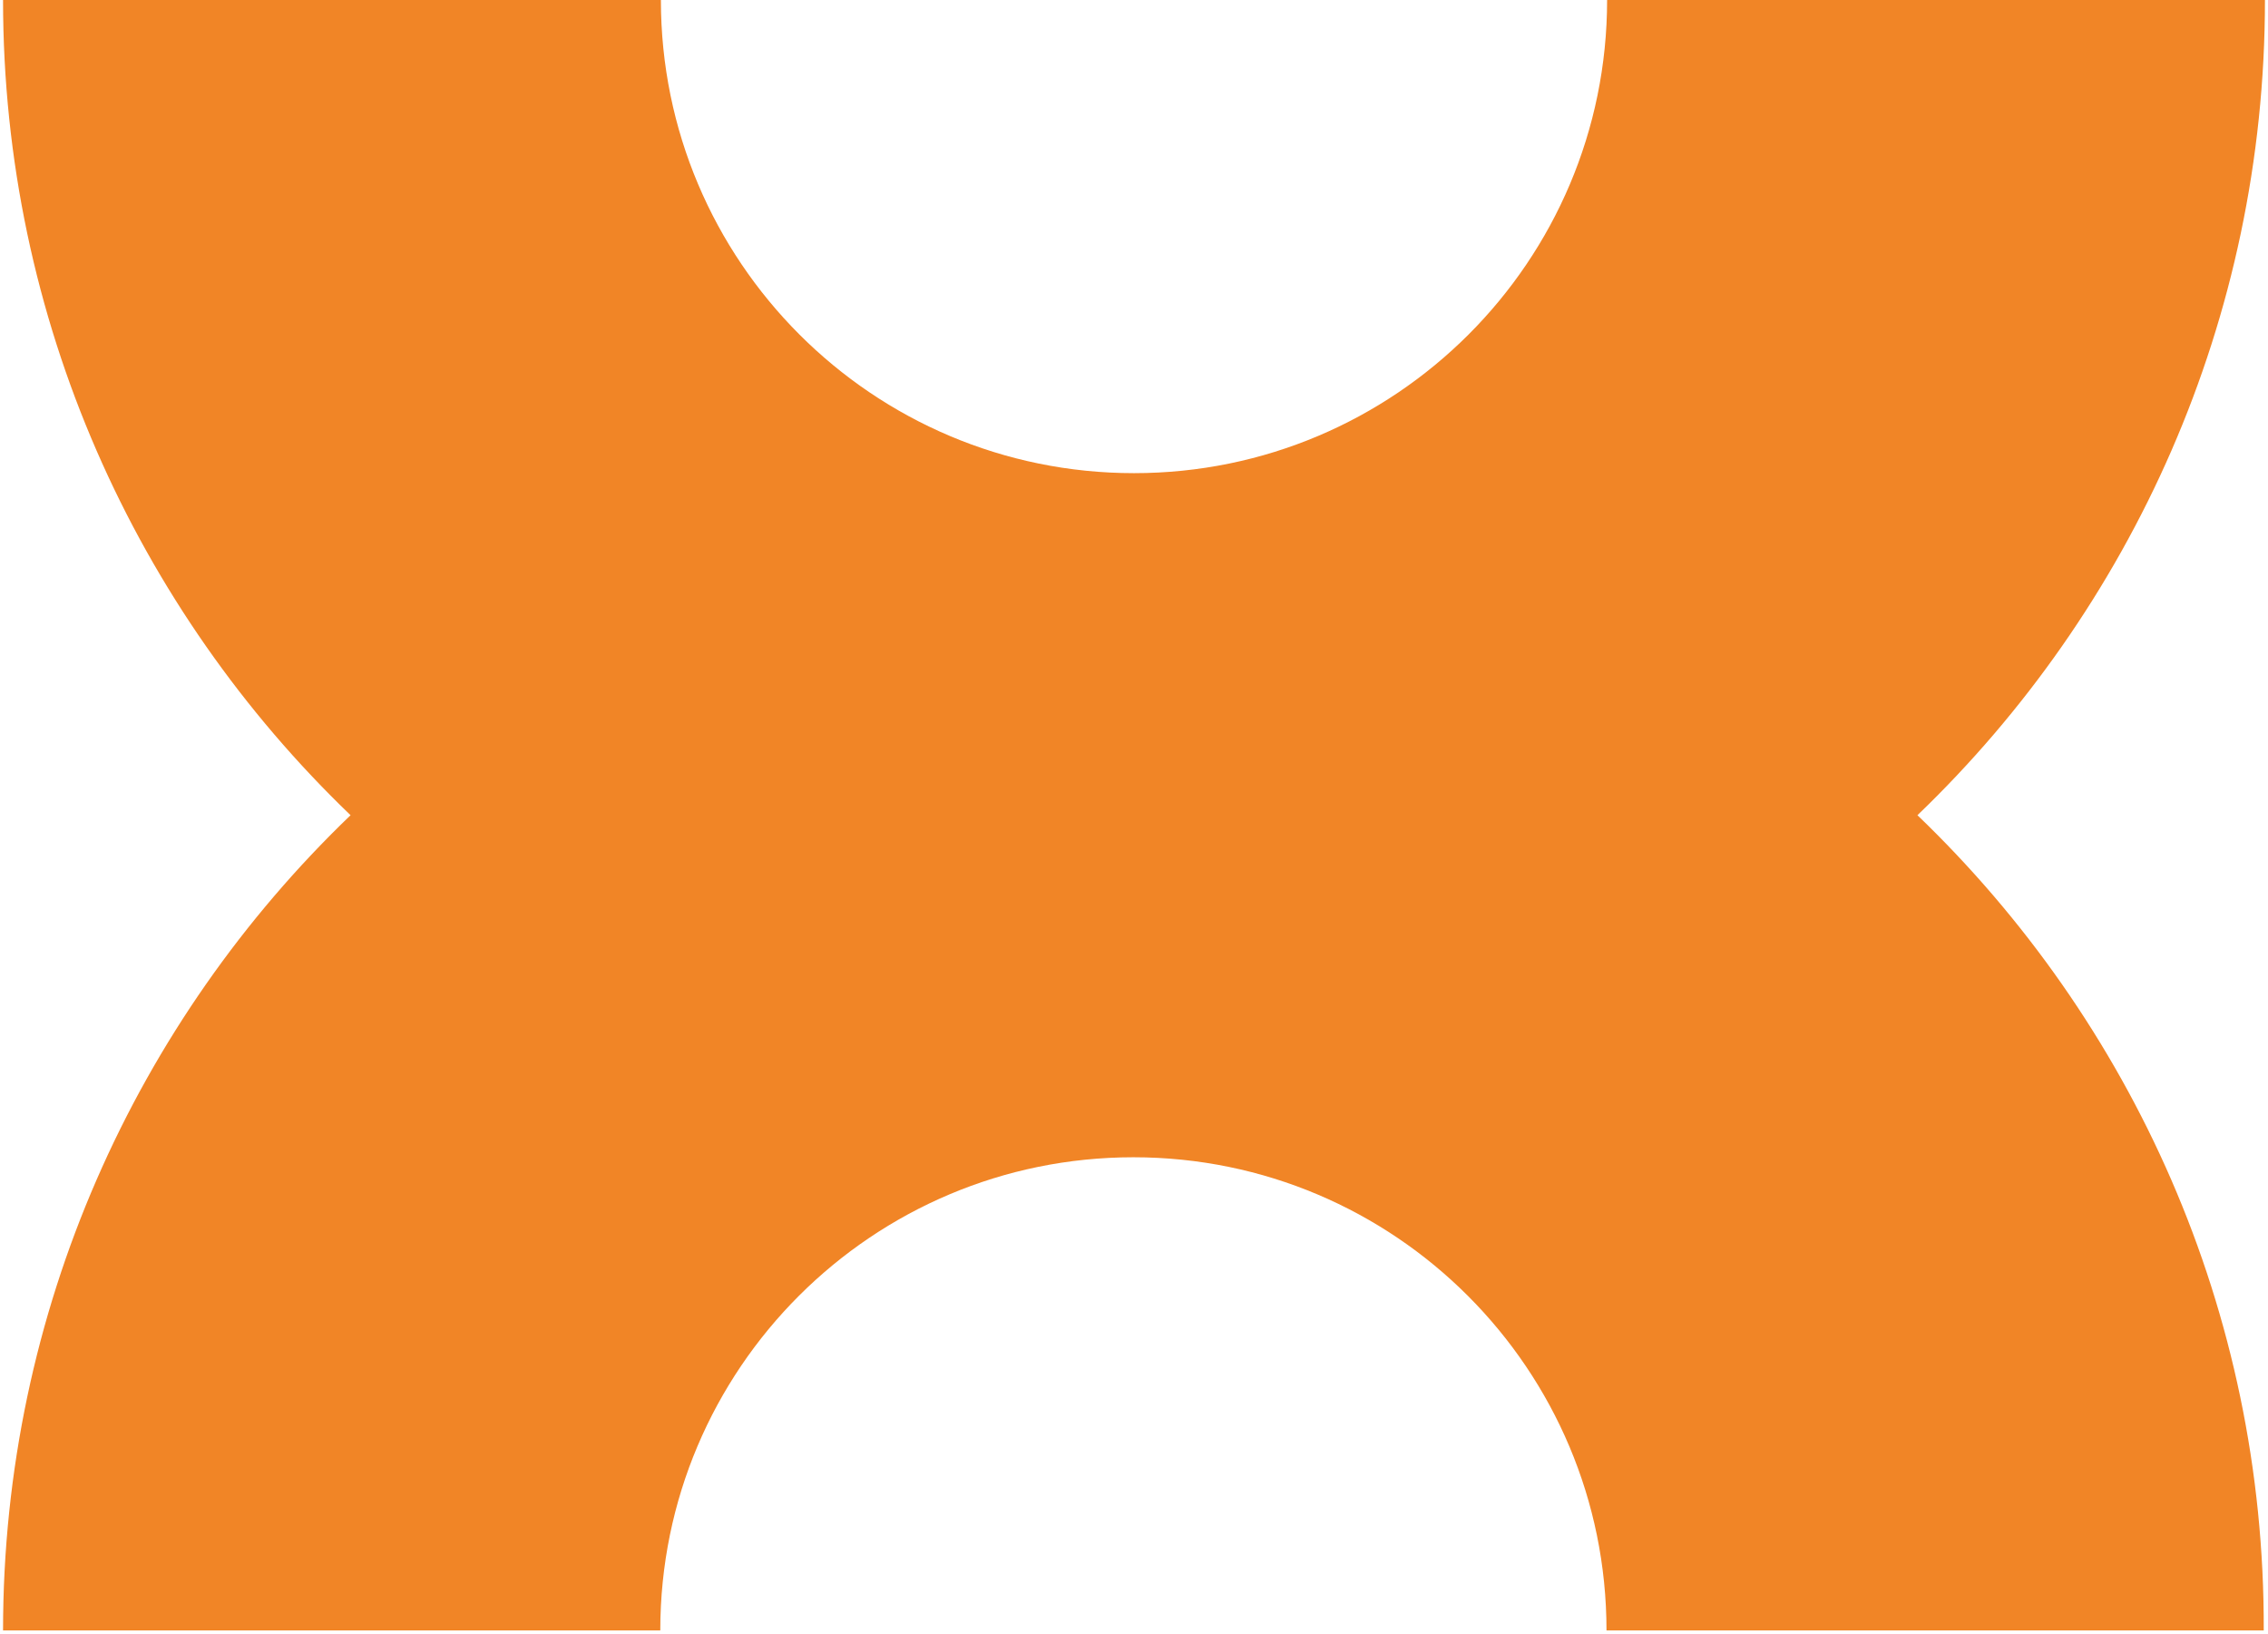 <svg width="372" height="268" viewBox="0 0 372 268" fill="none" xmlns="http://www.w3.org/2000/svg">
<path d="M314.5 133.701C349.6 100.001 371.5 52.501 371.5 0.001H263.6C263.6 42.901 228.8 77.601 186 77.601C143.1 77.601 108.4 42.801 108.4 0.001H0.5C0.5 52.501 22.4 100.001 57.5 133.701C22.4 167.401 0.5 214.901 0.5 267.401H108.3C108.3 224.501 143.1 189.801 185.9 189.801C228.8 189.801 263.5 224.601 263.5 267.401H371.3C371.5 214.901 349.6 167.401 314.5 133.701Z" fill="#F18526"/>
</svg>
